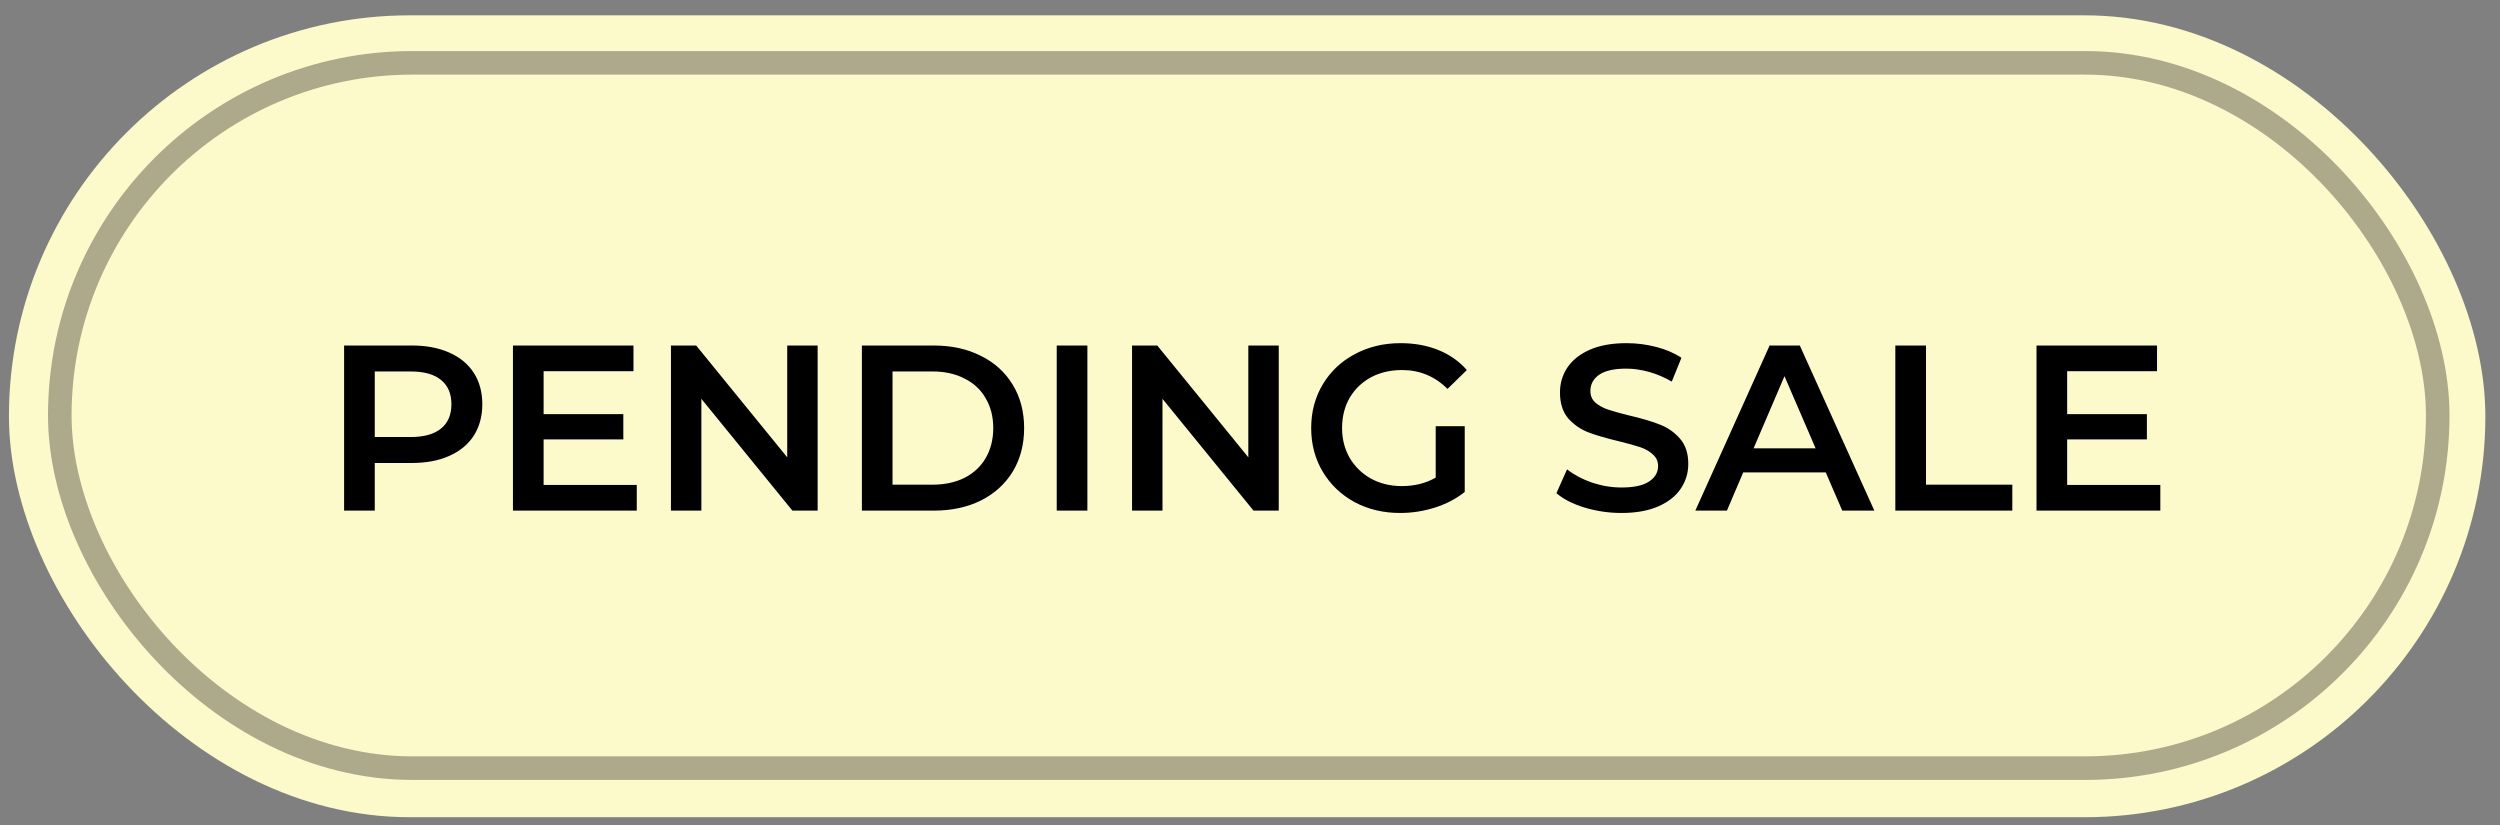 <svg width="106" height="35" viewBox="0 0 106 35" fill="none" xmlns="http://www.w3.org/2000/svg">
<rect x="0" y="0" width="106" height="35" fill="#808080" stroke="none"/>
<rect x="0.379" y="0.65" width="105" height="34" rx="17" fill="#FCFACA"/>
<rect x="2.535" y="2.664" width="100.824" height="29.905" rx="14.952" stroke="#ADAA8C"/>
<path d="M17.47 14.65C18.077 14.65 18.604 14.75 19.05 14.95C19.504 15.15 19.85 15.437 20.09 15.81C20.33 16.183 20.45 16.627 20.45 17.14C20.45 17.647 20.33 18.09 20.09 18.47C19.85 18.843 19.504 19.13 19.05 19.33C18.604 19.53 18.077 19.63 17.47 19.63H15.89V21.65H14.59V14.65H17.47ZM17.41 18.53C17.977 18.53 18.407 18.41 18.7 18.17C18.994 17.93 19.14 17.587 19.14 17.14C19.14 16.693 18.994 16.35 18.7 16.11C18.407 15.87 17.977 15.75 17.41 15.75H15.89V18.53H17.41ZM26.999 20.56V21.65H21.749V14.65H26.859V15.74H23.049V17.56H26.429V18.63H23.049V20.56H26.999ZM34.668 14.65V21.65H33.598L29.738 16.91V21.65H28.448V14.65H29.518L33.378 19.39V14.65H34.668ZM36.544 14.65L39.603 14.65C40.35 14.65 41.014 14.797 41.593 15.09C42.173 15.377 42.623 15.787 42.944 16.32C43.264 16.847 43.423 17.457 43.423 18.15C43.423 18.843 43.264 19.457 42.944 19.99C42.623 20.517 42.173 20.927 41.593 21.22C41.014 21.507 40.35 21.65 39.603 21.65H36.544V14.65ZM39.544 20.55C40.057 20.55 40.507 20.453 40.894 20.26C41.287 20.06 41.587 19.78 41.794 19.42C42.007 19.053 42.114 18.63 42.114 18.15C42.114 17.67 42.007 17.25 41.794 16.89C41.587 16.523 41.287 16.243 40.894 16.05C40.507 15.85 40.057 15.75 39.544 15.75H37.843V20.55H39.544ZM44.805 14.65H46.105V21.65H44.805V14.65ZM54.219 14.65V21.65H53.149L49.289 16.91V21.65H47.999V14.65H49.069L52.929 19.39V14.65L54.219 14.65ZM60.874 18.07L62.104 18.07V20.86C61.744 21.147 61.324 21.367 60.844 21.52C60.364 21.673 59.871 21.75 59.364 21.75C58.651 21.75 58.008 21.597 57.434 21.29C56.861 20.977 56.411 20.547 56.084 20C55.758 19.453 55.594 18.837 55.594 18.15C55.594 17.463 55.758 16.847 56.084 16.3C56.411 15.753 56.861 15.327 57.434 15.02C58.014 14.707 58.664 14.55 59.384 14.55C59.971 14.55 60.504 14.647 60.984 14.84C61.464 15.033 61.868 15.317 62.194 15.69L61.374 16.49C60.841 15.957 60.198 15.69 59.444 15.69C58.951 15.69 58.511 15.793 58.124 16C57.744 16.207 57.444 16.497 57.224 16.87C57.011 17.243 56.904 17.67 56.904 18.15C56.904 18.617 57.011 19.037 57.224 19.41C57.444 19.783 57.744 20.077 58.124 20.29C58.511 20.503 58.948 20.61 59.434 20.61C59.981 20.61 60.461 20.49 60.874 20.25V18.07ZM68.753 21.75C68.213 21.75 67.689 21.673 67.183 21.52C66.683 21.367 66.286 21.163 65.993 20.91L66.443 19.9C66.729 20.127 67.079 20.313 67.493 20.46C67.913 20.6 68.333 20.67 68.753 20.67C69.273 20.67 69.659 20.587 69.913 20.42C70.173 20.253 70.303 20.033 70.303 19.76C70.303 19.56 70.229 19.397 70.083 19.27C69.943 19.137 69.763 19.033 69.543 18.96C69.323 18.887 69.023 18.803 68.643 18.71C68.109 18.583 67.676 18.457 67.343 18.33C67.016 18.203 66.733 18.007 66.493 17.74C66.259 17.467 66.143 17.1 66.143 16.64C66.143 16.253 66.246 15.903 66.453 15.59C66.666 15.27 66.983 15.017 67.403 14.83C67.829 14.643 68.349 14.55 68.963 14.55C69.389 14.55 69.809 14.603 70.223 14.71C70.636 14.817 70.993 14.97 71.293 15.17L70.883 16.18C70.576 16 70.256 15.863 69.923 15.77C69.589 15.677 69.266 15.63 68.953 15.63C68.439 15.63 68.056 15.717 67.803 15.89C67.556 16.063 67.433 16.293 67.433 16.58C67.433 16.78 67.503 16.943 67.643 17.07C67.789 17.197 67.973 17.297 68.193 17.37C68.413 17.443 68.713 17.527 69.093 17.62C69.613 17.74 70.039 17.867 70.373 18C70.706 18.127 70.989 18.323 71.223 18.59C71.463 18.857 71.583 19.217 71.583 19.67C71.583 20.057 71.476 20.407 71.263 20.72C71.056 21.033 70.739 21.283 70.313 21.47C69.886 21.657 69.366 21.75 68.753 21.75ZM77.412 20.03H73.912L73.222 21.65H71.882L75.032 14.65H76.312L79.472 21.65H78.112L77.412 20.03ZM76.982 19.01L75.662 15.95L74.352 19.01H76.982ZM80.362 14.65H81.662V20.55H85.322V21.65H80.362V14.65ZM91.598 20.56V21.65H86.348V14.65H91.458V15.74H87.648V17.56H91.028V18.63H87.648V20.56H91.598Z" fill="black"/>
</svg>
